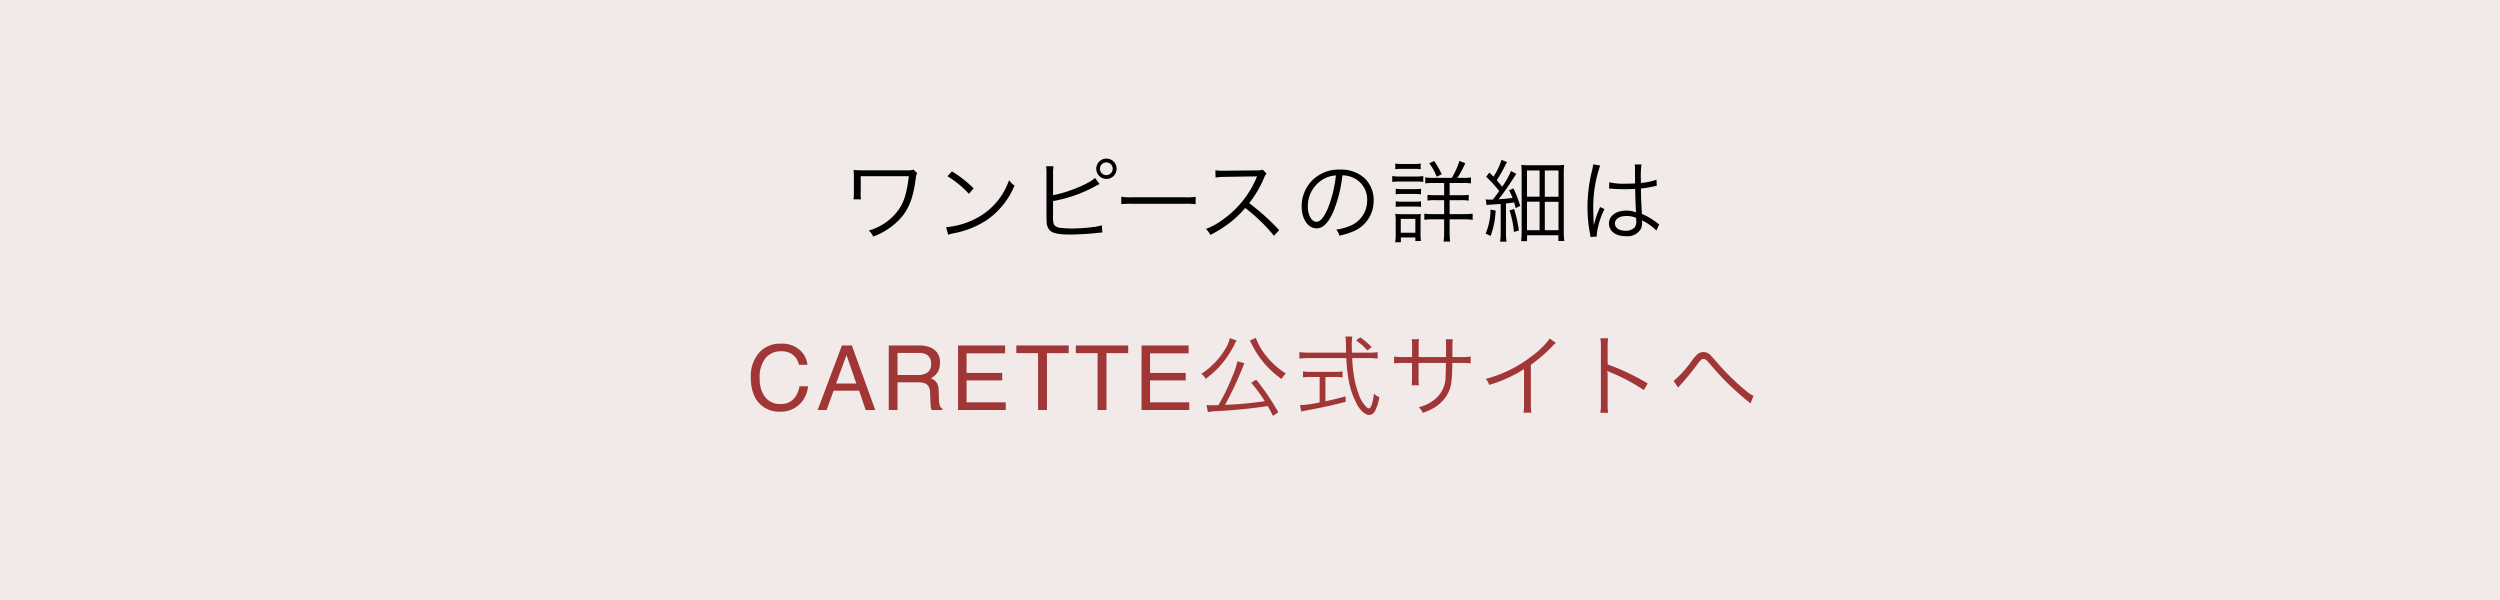 <svg xmlns="http://www.w3.org/2000/svg" width="500" height="120" viewBox="0 0 500 120">
  <g id="グループ_339" data-name="グループ 339" transform="translate(15537 8798)">
    <rect id="長方形_576" data-name="長方形 576" width="500" height="120" transform="translate(-15537 -8798)" fill="#f2e9e9"/>
    <path id="パス_670" data-name="パス 670" d="M61.179,2.737a5.291,5.291,0,0,1,3.806,1.292,4.563,4.563,0,0,1,1.5,2.936H64.782a3.549,3.549,0,0,0-1.156-1.978,3.663,3.663,0,0,0-2.43-.729A3.9,3.9,0,0,0,58.116,5.6a6.11,6.11,0,0,0-1.173,4.109A5.968,5.968,0,0,0,58,13.385a3.7,3.7,0,0,0,3.16,1.411,3.338,3.338,0,0,0,2.944-1.485,5.649,5.649,0,0,0,.8-2.057H66.61A5.826,5.826,0,0,1,65.1,14.673a5.379,5.379,0,0,1-4.148,1.661,5.475,5.475,0,0,1-3.779-1.362q-2.013-1.8-2.013-5.563A7.107,7.107,0,0,1,56.67,4.724,5.522,5.522,0,0,1,61.179,2.737Zm15.086,7.972L74.3,5l-2.083,5.7ZM73.39,3.089h1.978L80.052,16H78.136l-1.31-3.867H71.72L70.323,16H68.53ZM88.546,9a3.389,3.389,0,0,0,1.947-.492,2,2,0,0,0,.716-1.775,1.9,1.9,0,0,0-1-1.881,3.274,3.274,0,0,0-1.433-.264H84.5V9ZM82.754,3.089h5.977a5.961,5.961,0,0,1,2.435.431,3.049,3.049,0,0,1,1.819,3.05,3.43,3.43,0,0,1-.479,1.9,3.461,3.461,0,0,1-1.34,1.187,2.641,2.641,0,0,1,1.138.809,2.9,2.9,0,0,1,.426,1.626l.062,1.731a5.323,5.323,0,0,0,.123,1.1,1.08,1.08,0,0,0,.563.791V16H91.332a1.613,1.613,0,0,1-.141-.431,8.266,8.266,0,0,1-.088-1.02L91,12.4a1.809,1.809,0,0,0-.94-1.7,3.89,3.89,0,0,0-1.573-.237H84.5V16H82.754Zm13.855,0h9.413V4.671H98.314v3.92h7.128v1.494H98.314v4.377h7.84V16H96.609Zm22.134,0V4.627h-4.351V16h-1.775V4.627h-4.351V3.089Zm11.9,0V4.627h-4.351V16h-1.775V4.627h-4.351V3.089Zm2.667,0h9.413V4.671H135.01v3.92h7.128v1.494H135.01v4.377h7.84V16h-9.545Zm27.352,13.379a44.536,44.536,0,0,0-4.428-6.534l-.99.612a33.1,33.1,0,0,1,2.718,3.69,76.238,76.238,0,0,1-7.956.738,66.807,66.807,0,0,0,3.528-7.488c.144-.4.216-.576.288-.738a.393.393,0,0,0,.054-.09l-1.386-.414a18.538,18.538,0,0,1-1.044,3.1,39.028,39.028,0,0,1-2.772,5.688c-.594.018-.792.018-1.17.018-.324,0-.756-.018-1.206-.036l.288,1.4a13.259,13.259,0,0,1,2.052-.2c3.51-.2,6.786-.522,9.9-1.008.4.7.594,1.044,1.044,1.962Zm-9.7-14.85a6.83,6.83,0,0,1-.972,2.286,15.279,15.279,0,0,1-4.716,4.86,3.612,3.612,0,0,1,.864,1.008A19.517,19.517,0,0,0,148.813,7.4a19.48,19.48,0,0,0,3.024-4.374,6.313,6.313,0,0,1,.5-.918Zm4,.486a3.593,3.593,0,0,1,.27.5,18.408,18.408,0,0,0,6.084,7.2,4.082,4.082,0,0,1,.846-1.1,16.15,16.15,0,0,1-3.96-3.564,12.15,12.15,0,0,1-2.034-3.564Zm20.43,2.43c-.036-.81-.036-1.17-.036-1.548a9.784,9.784,0,0,1,.108-1.674h-1.386a8.246,8.246,0,0,1,.108,1.4c.018,1.26.018,1.26.036,1.818h-7.488a12.819,12.819,0,0,1-1.854-.108v1.3a14.5,14.5,0,0,1,1.854-.108h7.524a33.547,33.547,0,0,0,.378,3.816,15.988,15.988,0,0,0,2.034,5.922c.7,1.026,1.494,1.638,2.16,1.638a1.351,1.351,0,0,0,1.152-.756,8.909,8.909,0,0,0,.882-2.808,3.121,3.121,0,0,1-1.062-.7c-.288,1.98-.612,2.952-1.008,2.952a1.184,1.184,0,0,1-.576-.342,6.512,6.512,0,0,1-1.494-2.556,17.481,17.481,0,0,1-.9-3.384,26.084,26.084,0,0,1-.378-3.78h3.222a13.35,13.35,0,0,1,1.854.108v-1.3a10.914,10.914,0,0,1-1.746.108Zm-6.462,4.86V14.47a20.331,20.331,0,0,1-3.942.558l.27,1.278c.216-.054.558-.126.81-.18,2.988-.54,5.4-1.062,8.064-1.764v-1.1c-1.944.522-2.718.72-4.05.99V9.394h1.836a9.995,9.995,0,0,1,1.6.09V8.278a9.57,9.57,0,0,1-1.62.09h-4.662a9.677,9.677,0,0,1-1.638-.09V9.484a10.239,10.239,0,0,1,1.62-.09Zm10.4-5.976a14.843,14.843,0,0,0-2.286-1.944l-.828.612A11.585,11.585,0,0,1,178.477,4.1Zm9.4,2V3.292a7.778,7.778,0,0,1,.072-1.458h-1.458a10.426,10.426,0,0,1,.072,1.512v2.07h-1.494a13.083,13.083,0,0,1-2.106-.108V6.676a16.569,16.569,0,0,1,2.088-.09H187.4V9.538a10.267,10.267,0,0,1-.072,1.512h1.458a9.9,9.9,0,0,1-.072-1.458V6.586h5.472c-.018,1.458-.036,2.016-.072,2.592a5.856,5.856,0,0,1-1.926,4.5,7.959,7.959,0,0,1-3.438,1.764,3.224,3.224,0,0,1,.81,1.134,13.363,13.363,0,0,0,2.088-.918,7.613,7.613,0,0,0,2.934-2.97c.666-1.3.846-2.448.882-6.1h1.584a16.569,16.569,0,0,1,2.088.09V5.308a13.083,13.083,0,0,1-2.106.108h-1.548V3.526a12.342,12.342,0,0,1,.072-1.674h-1.4a11.967,11.967,0,0,1,.054,1.818V5.416Zm26.208-3.708a15.109,15.109,0,0,1-3.438,3.4,25.345,25.345,0,0,1-9.342,4.662,4.167,4.167,0,0,1,.7,1.206,28.139,28.139,0,0,0,6.948-3.15v6.84a9.382,9.382,0,0,1-.108,1.872h1.566a11.959,11.959,0,0,1-.09-1.908V6.964a31.7,31.7,0,0,0,4.212-3.618,4.074,4.074,0,0,1,.792-.756Zm11.682,14.85a12.241,12.241,0,0,1-.09-1.908V9.232a6.286,6.286,0,0,0-.072-1.062l.036-.018a1.986,1.986,0,0,0,.558.306,36.7,36.7,0,0,1,6.714,3.564l.774-1.332a44.641,44.641,0,0,0-8.01-3.8V3.526a11.3,11.3,0,0,1,.09-1.872h-1.548a10.673,10.673,0,0,1,.108,1.836V14.668a11.578,11.578,0,0,1-.108,1.89Zm14-5.04c.162-.2.2-.234.522-.594,1.152-1.278,2.088-2.412,3.15-3.834.864-1.152,1.026-1.3,1.422-1.3.306,0,.594.216,1.08.774,1.746,2.034,2.43,2.772,3.492,3.852,1.206,1.188,3.258,3.024,4.374,3.906a3.226,3.226,0,0,1,.432.378l.612-1.548a5.944,5.944,0,0,1-1.44-.936,47.871,47.871,0,0,1-5.706-5.544c-.828-.954-1.134-1.3-1.314-1.458a1.872,1.872,0,0,0-2.988-.126,7.718,7.718,0,0,0-.9,1.08,21.9,21.9,0,0,1-3.618,4.014Z" transform="translate(-15442 -8732)" fill="#a03636"/>
    <path id="パス_669" data-name="パス 669" d="M77.2,8.872a6.773,6.773,0,0,1-.054-1.494V4.246h9.612c-.36,3.114-.864,4.9-1.872,6.462a10.94,10.94,0,0,1-6.12,4.392,3.616,3.616,0,0,1,.864,1.206,13.71,13.71,0,0,0,5.148-3.294C86.722,11,87.622,8.746,88.162,4.624a2.205,2.205,0,0,1,.27-1.008l-.738-.7a3.179,3.179,0,0,1-1.278.144H77.11c-.432,0-.99-.036-1.386-.072.036.486.036.648.054,1.35V7.414a9.742,9.742,0,0,1-.072,1.458ZM94.5,4.246a19.876,19.876,0,0,1,4.284,3.528l.936-1.116A23.449,23.449,0,0,0,95.38,3.274Zm.126,11.7a9.457,9.457,0,0,1,1.08-.288,18.148,18.148,0,0,0,6.714-2.682,15.787,15.787,0,0,0,5.49-6.876,3.605,3.605,0,0,1-1.1-1.062,13.6,13.6,0,0,1-7.344,8.01,15.667,15.667,0,0,1-5.238,1.386ZM115.612,3.76a7.965,7.965,0,0,1,.09-1.512h-1.476a9.987,9.987,0,0,1,.072,1.494v8.3c0,.756.018,1.116.036,1.4a2.39,2.39,0,0,0,.738,1.728c.63.522,1.818.738,3.942.738,1.242,0,3.618-.126,4.77-.252l.864-.09.234-.018c.27-.036.324-.036.594-.054l-.108-1.44a8.671,8.671,0,0,1-1.782.36,35.609,35.609,0,0,1-4.122.288,18.771,18.771,0,0,1-2.124-.108,2.161,2.161,0,0,1-1.368-.468c-.306-.306-.378-.72-.378-1.98v-.2l.018-.108V9.214a27.594,27.594,0,0,0,8.514-3.006,7.941,7.941,0,0,1,.792-.4L124,4.588c-1.26,1.206-5.544,2.952-8.388,3.438ZM126.286.718a2.034,2.034,0,1,0,2.034,2.034A2.021,2.021,0,0,0,126.286.718Zm0,.756a1.278,1.278,0,1,1-1.3,1.278A1.283,1.283,0,0,1,126.286,1.474Zm2.97,8.352a19.664,19.664,0,0,1,2.232-.072h10.44a20.591,20.591,0,0,1,2.2.072V8.368a14.2,14.2,0,0,1-2.178.09H131.488a12.733,12.733,0,0,1-2.232-.108Zm31.572,5.2a44.764,44.764,0,0,0-5.994-5.4,21.767,21.767,0,0,0,2.97-5.04,3.36,3.36,0,0,1,.5-.882l-.756-.774a3.356,3.356,0,0,1-1.152.144l-6.426.072h-.468a8.459,8.459,0,0,1-1.422-.09l.036,1.458a12.112,12.112,0,0,1,1.854-.144l6.012-.09a3.058,3.058,0,0,0,.432-.018.381.381,0,0,1-.054.126c-.036.09-.054.108-.09.216a19.51,19.51,0,0,1-6.426,8.118,14.489,14.489,0,0,1-3.654,2.07,4.006,4.006,0,0,1,.882,1.188,23.18,23.18,0,0,0,3.528-2.16,19.54,19.54,0,0,0,3.438-3.222,33.479,33.479,0,0,1,5.76,5.562ZM173.482,4.066a5.18,5.18,0,0,1,2.088.45,4.745,4.745,0,0,1,2.862,4.518,5.433,5.433,0,0,1-3.186,5.04,10.79,10.79,0,0,1-3.006.846,2.86,2.86,0,0,1,.63,1.206,13.925,13.925,0,0,0,2.736-.828,6.554,6.554,0,0,0,4.122-6.21A6.025,6.025,0,0,0,177.982,4.7a6.968,6.968,0,0,0-4.95-1.782,7.518,7.518,0,0,0-5.814,2.394,7.488,7.488,0,0,0-1.89,4.968c0,2.52,1.278,4.392,2.988,4.392,1.3,0,2.358-1.08,3.4-3.456A26.982,26.982,0,0,0,173.482,4.066Zm-1.3.018a24.723,24.723,0,0,1-1.638,6.66c-.774,1.764-1.494,2.61-2.25,2.61-.972,0-1.728-1.332-1.728-3.06A6.225,6.225,0,0,1,169.5,4.93,5.685,5.685,0,0,1,172.186,4.084Zm19.4.486a8.792,8.792,0,0,1-1.53-.09V5.686a9.463,9.463,0,0,1,1.6-.09h2.178V8.044h-1.8a8.667,8.667,0,0,1-1.53-.09v1.17a7.608,7.608,0,0,1,1.53-.09h1.8v2.79h-2.286a11.135,11.135,0,0,1-1.674-.09v1.224a9.276,9.276,0,0,1,1.656-.09h2.3v2.484a14.519,14.519,0,0,1-.108,1.962h1.314a16.1,16.1,0,0,1-.108-1.962V12.868h2.934a11.188,11.188,0,0,1,1.674.108V11.734a16.107,16.107,0,0,1-1.71.09h-2.9V9.034h2.2a9.313,9.313,0,0,1,1.62.09V7.954a9.045,9.045,0,0,1-1.638.09h-2.178V5.6h2.61a9.529,9.529,0,0,1,1.656.09V4.48a9.207,9.207,0,0,1-1.6.09h-1.116a20.9,20.9,0,0,0,1.584-2.934l-1.17-.45a15.725,15.725,0,0,1-1.53,3.384Zm-7.524-1.728a10.123,10.123,0,0,1,1.368-.072h2.34a9.788,9.788,0,0,1,1.368.072V1.708a7.318,7.318,0,0,1-1.368.09h-2.34a7.318,7.318,0,0,1-1.368-.09Zm-.612,2.538a10.587,10.587,0,0,1,1.44-.072h3.456a7.94,7.94,0,0,1,1.314.072V4.21a7.348,7.348,0,0,1-1.44.09h-3.33a7.692,7.692,0,0,1-1.44-.09Zm.7,2.484a8.556,8.556,0,0,1,1.3-.072h2.484a8.759,8.759,0,0,1,1.278.072V6.748a7.724,7.724,0,0,1-1.278.072h-2.484a8.114,8.114,0,0,1-1.3-.072Zm0,2.52a8.556,8.556,0,0,1,1.3-.072h2.484a8.6,8.6,0,0,1,1.278.072V9.268a8.151,8.151,0,0,1-1.278.072h-2.484a8.114,8.114,0,0,1-1.3-.072Zm1.026,7.074v-.972h2.9v.72H189.2a9.614,9.614,0,0,1-.09-1.458V13.21c0-.648.018-1.044.054-1.422a7.457,7.457,0,0,1-1.314.054h-2.358a12.238,12.238,0,0,1-1.44-.072,9.478,9.478,0,0,1,.09,1.512v2.43a12.063,12.063,0,0,1-.108,1.746Zm-.018-4.68h2.916V15.55h-2.916Zm8.19-8.928A19.268,19.268,0,0,0,191.842,1.2l-.99.468a10.627,10.627,0,0,1,1.494,2.682Zm8.964,6.174a5.7,5.7,0,0,1,1.008-.108c.594-.036,1.116-.072,1.818-.126v5.742a12.521,12.521,0,0,1-.108,1.8h1.278a12.179,12.179,0,0,1-.108-1.8V9.682c.756-.072.918-.09,1.638-.2.108.378.162.558.288,1.134l.918-.432a21.9,21.9,0,0,0-1.368-3.51l-.846.4c.342.7.45.918.684,1.512-.99.126-1.53.18-2.79.27.864-1.08,2.052-2.772,3.024-4.3.234-.378.378-.576.522-.774L207.214,3.2a16.158,16.158,0,0,1-1.782,3.132c-.522-.63-.54-.666-1.08-1.278a32.31,32.31,0,0,0,1.62-2.826,7.861,7.861,0,0,1,.45-.81L205.288.97a12.073,12.073,0,0,1-1.6,3.366c-.324-.342-.378-.4-.81-.828l-.648.846a25.367,25.367,0,0,1,2.61,2.844c-.432.63-.666.936-1.26,1.71-.468.018-.576.018-.72.018a4.277,4.277,0,0,1-.7-.054Zm.792.9a12.352,12.352,0,0,1-.972,4.788l.99.486a16.539,16.539,0,0,0,1.008-5.094Zm3.8.162a17.905,17.905,0,0,1,.882,4.3l.99-.27a24.808,24.808,0,0,0-.954-4.32Zm2.43,4.158a15.582,15.582,0,0,1-.108,1.98h1.188v-1.17h6.264v1.152h1.188a15.689,15.689,0,0,1-.108-2V4.048a20.016,20.016,0,0,1,.072-2.07,13.767,13.767,0,0,1-1.818.072h-4.968a14.568,14.568,0,0,1-1.782-.072c.054.54.072,1.152.072,2ZM210.4,3.094h2.52V8.332H210.4Zm3.564,0H216.7V8.35h-2.736ZM210.4,9.34h2.52v5.706H210.4Zm3.564.018H216.7v5.688h-2.736Zm12.852-2.646h.072a.827.827,0,0,1,.18.018,2.68,2.68,0,0,1,.306.018,4.721,4.721,0,0,1,.576.036c.63.036,1.3.054,2.034.054.684,0,1.242-.018,2.052-.054.054,2.628.126,4.32.18,4.7a5.085,5.085,0,0,0-2-.36c-2,0-3.42,1.062-3.42,2.556,0,1.566,1.314,2.556,3.4,2.556a3.074,3.074,0,0,0,3.006-1.512,3.1,3.1,0,0,0,.216-1.224,2.582,2.582,0,0,0-.036-.468,1.262,1.262,0,0,1,.162.108,1.155,1.155,0,0,0,.18.108,9.726,9.726,0,0,1,2.556,1.872l.558-1.26c-.2-.126-.234-.162-.45-.306a13.029,13.029,0,0,0-3.006-1.764c-.144-2.394-.18-3.312-.2-5.094a17.208,17.208,0,0,0,1.908-.288c1.224-.252,1.224-.252,1.26-.252L236.3,4.93a12.268,12.268,0,0,1-3.114.666c-.018-.4-.018-.684-.018-.882a18.417,18.417,0,0,1,.126-2.826h-1.35a3.992,3.992,0,0,1,.054.738c0,1.368,0,1.368.018,3.06-.738.036-1.224.054-1.926.054a12.46,12.46,0,0,1-3.24-.288Zm5.418,5.868s.018.414.018.54a2.1,2.1,0,0,1-.342,1.4,2.481,2.481,0,0,1-1.836.63c-1.26,0-2.088-.576-2.088-1.458,0-.9.918-1.494,2.322-1.494A4.649,4.649,0,0,1,232.234,12.58Zm-8.6-10.71a8.291,8.291,0,0,1-.2,1.134,30.5,30.5,0,0,0-.936,7.4,28.654,28.654,0,0,0,.5,5.346c.072.414.09.5.108.666l1.278-.126a1.961,1.961,0,0,1-.036-.36,15.543,15.543,0,0,1,1.548-5.112l-.882-.414a2.483,2.483,0,0,1-.144.36,15.978,15.978,0,0,0-1.062,3.168l-.072-.018V13.57c-.018-.324-.018-.36-.018-.5-.036-.828-.072-1.89-.072-2.52A25.648,25.648,0,0,1,225.034,2.1Z" transform="translate(-15442 -8767)"/>
  </g>
</svg>
